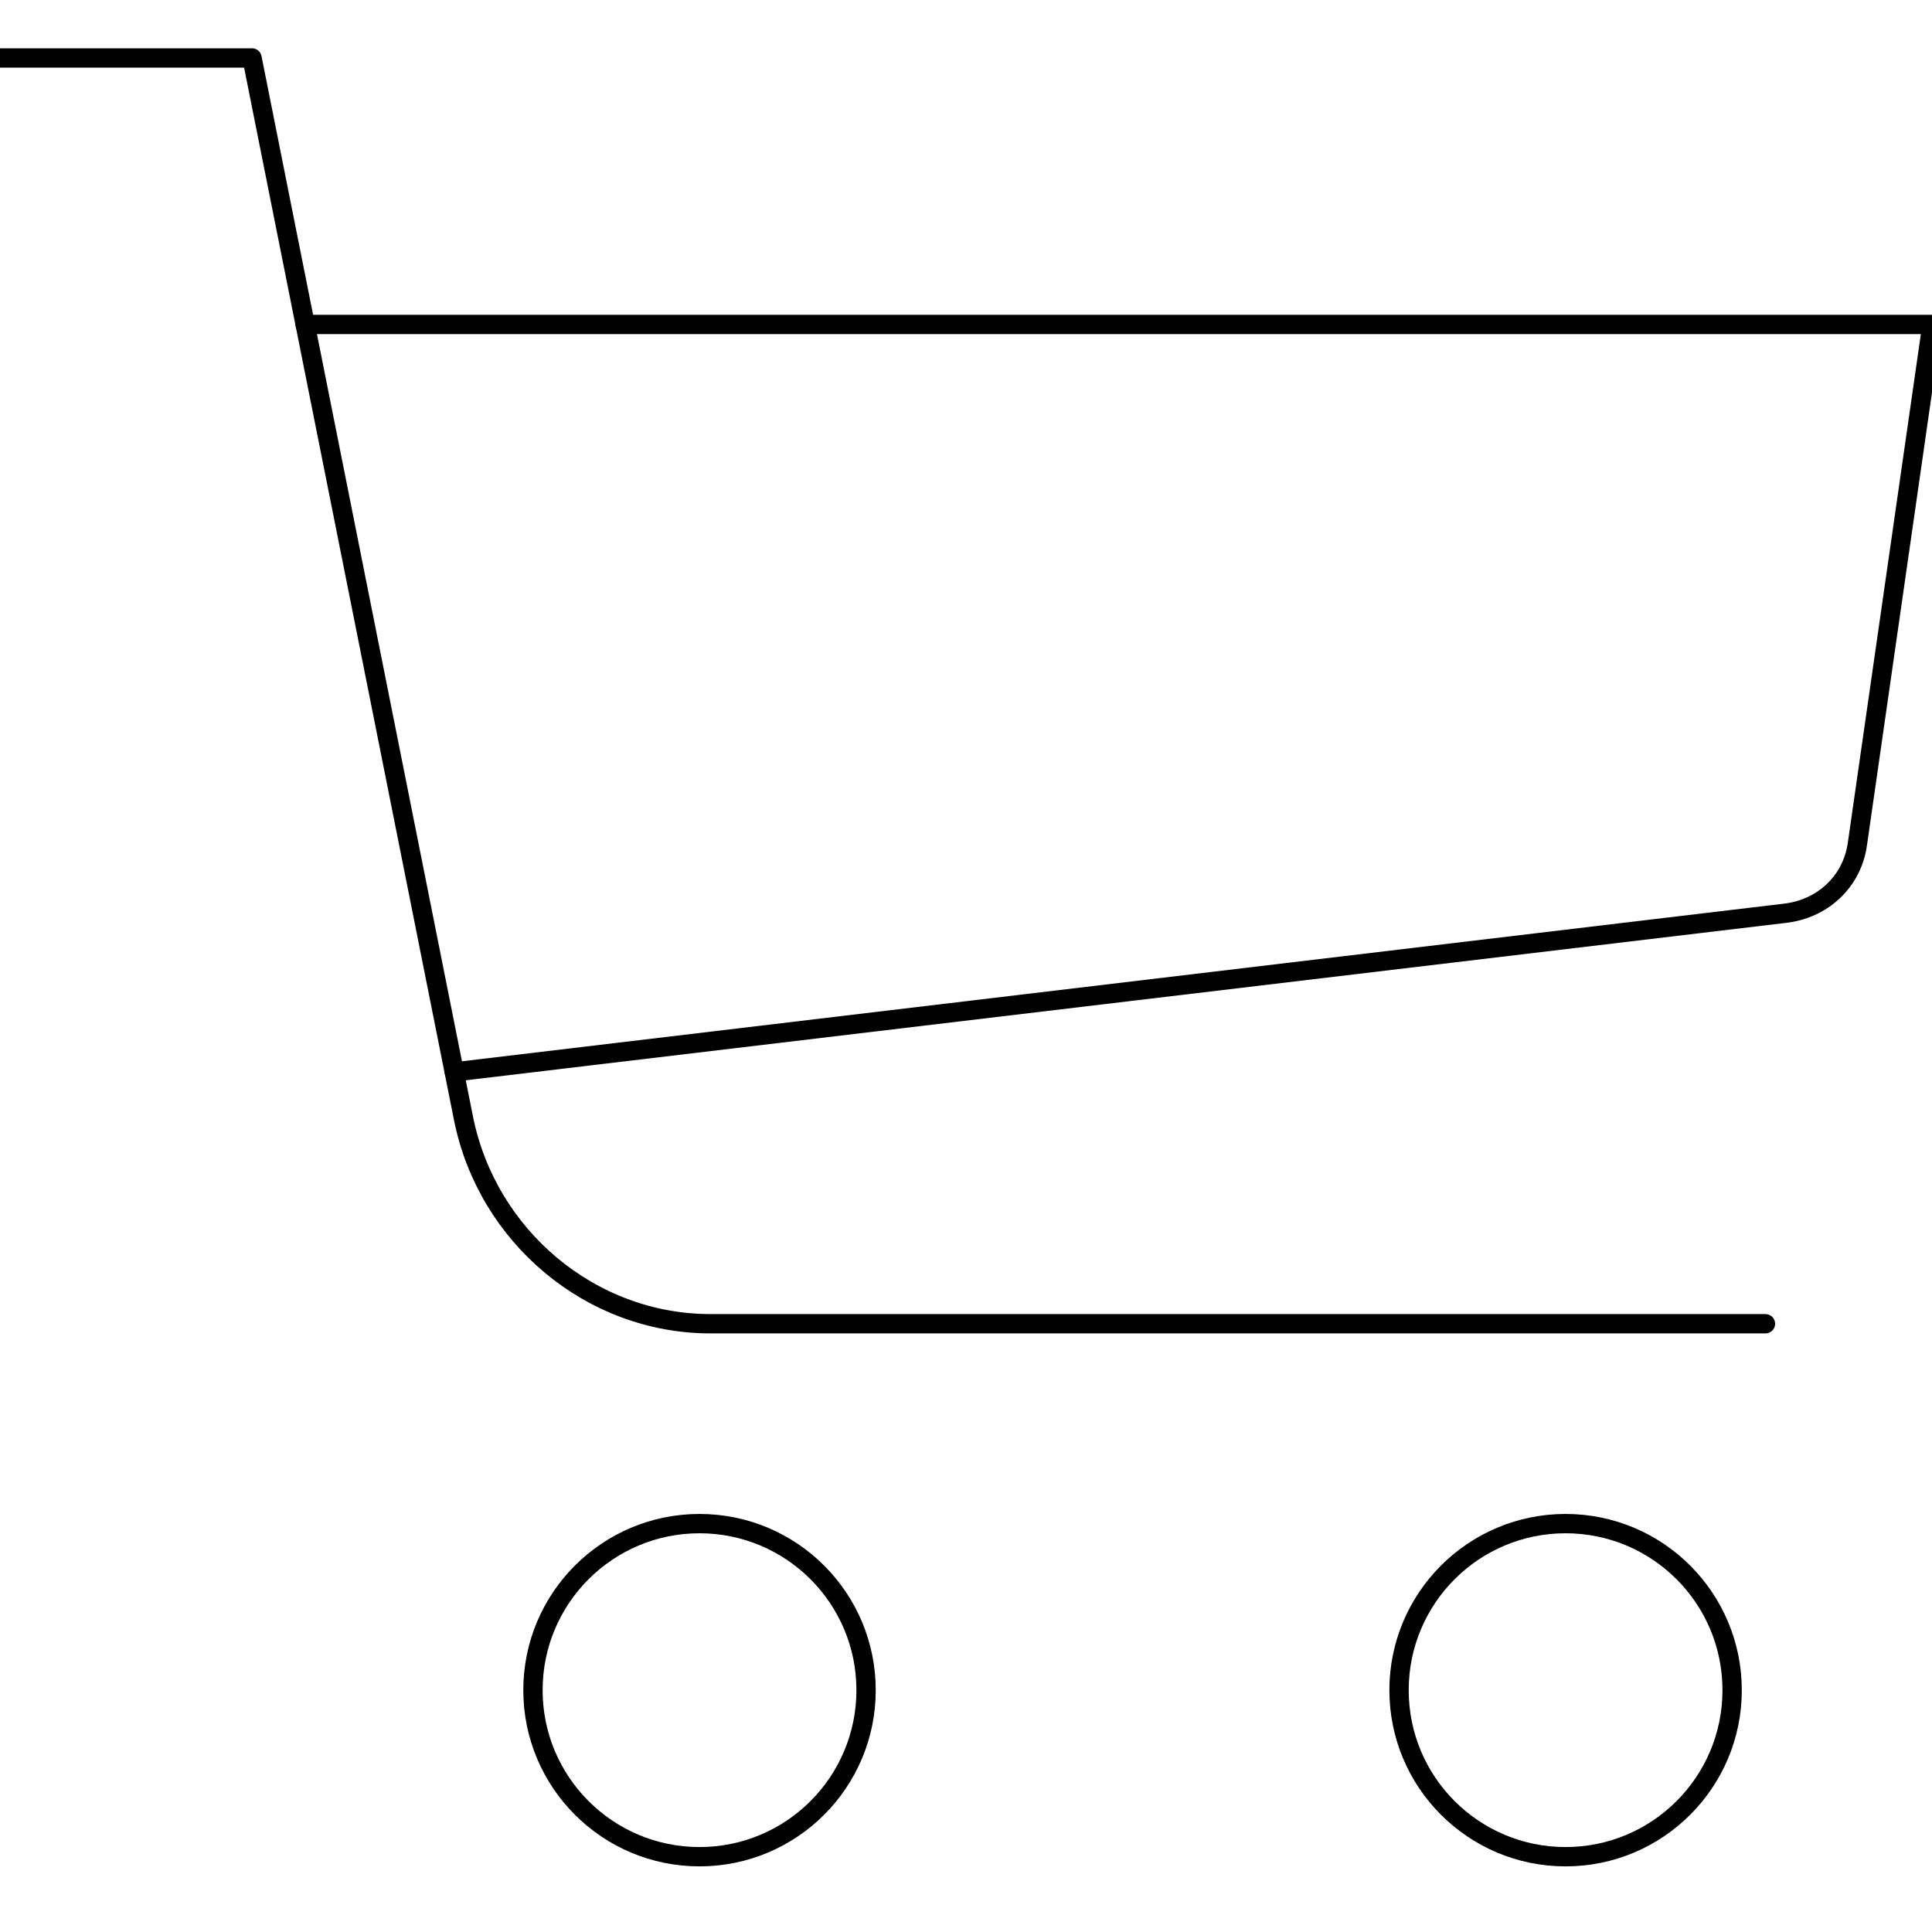 <?xml version="1.0" encoding="UTF-8"?>
<svg width="100px" height="100px" viewBox="0 0 100 100" version="1.1" xmlns="http://www.w3.org/2000/svg" xmlns:xlink="http://www.w3.org/1999/xlink">
    <title>carrito@3x</title>
    <g id="carrito" stroke="none" stroke-width="1" fill="none" fill-rule="evenodd" stroke-linecap="round" stroke-linejoin="round">
        <g id="Group" transform="translate(0, 3)" stroke="#000000">
            <path d="M72.414,84.483 C72.414,79.721 76.272,75.862 81.034,75.862 C85.797,75.862 89.655,79.721 89.655,84.483 C89.655,89.245 85.797,93.103 81.034,93.103 C76.272,93.103 72.414,89.245 72.414,84.483 Z" id="Stroke-647"></path>
            <path d="M27.586,84.483 C27.586,79.721 31.445,75.862 36.207,75.862 C40.969,75.862 44.828,79.721 44.828,84.483 C44.828,89.245 40.969,93.103 36.207,93.103 C31.445,93.103 27.586,89.245 27.586,84.483 Z" id="Stroke-648"></path>
            <path d="M0,0 L13.045,0 L23.99,54.883 C25.21,60.979 30.562,65.517 36.779,65.517 L91.379,65.517" id="Stroke-649"></path>
            <path d="M15.793,13.793 L100,13.793 L96.138,40.69 C95.862,42.655 94.31,44.069 92.345,44.276 L23.517,52.483" id="Stroke-650"></path>
        </g>
    </g>
</svg>